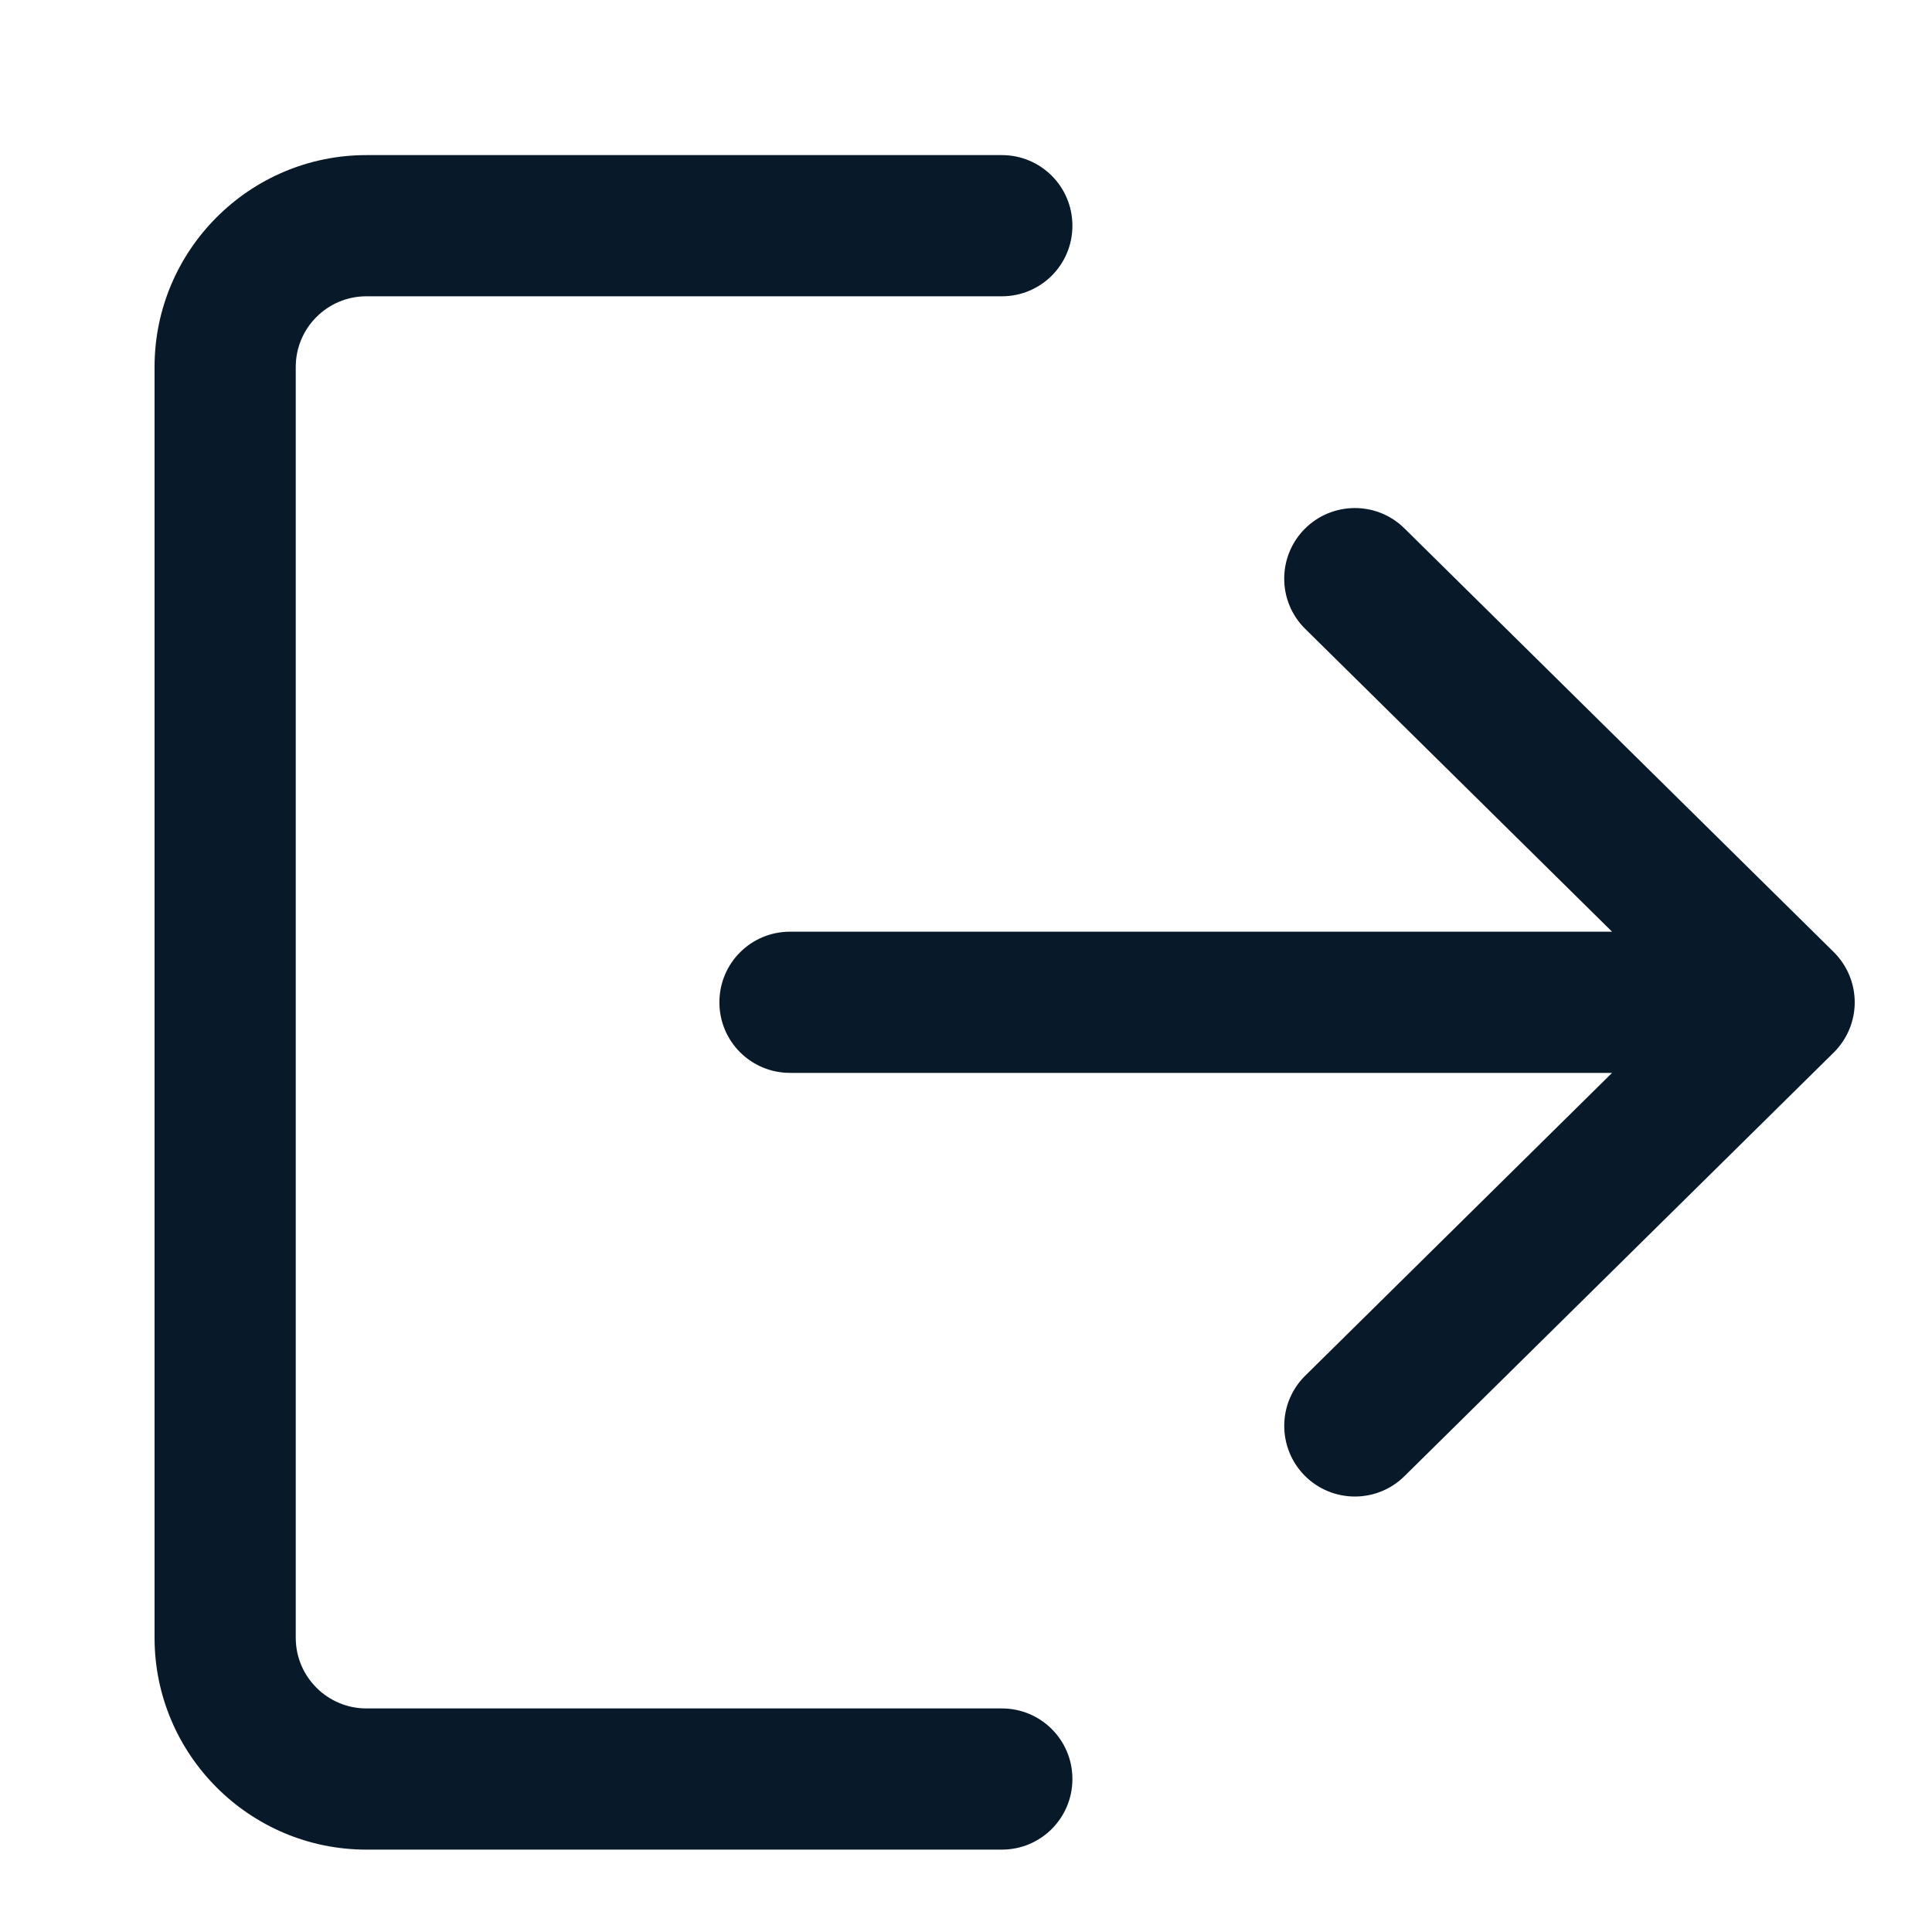 <svg width="25" height="25" viewBox="0 0 25 25" fill="none" xmlns="http://www.w3.org/2000/svg">
<path d="M12.964 22.107H4.741C4.237 22.107 3.827 21.697 3.827 21.193V4.748C3.827 4.243 4.237 3.834 4.741 3.834H12.964C13.469 3.834 13.877 3.426 13.877 2.921C13.877 2.415 13.469 2.007 12.964 2.007H4.741C3.23 2.007 2 3.237 2 4.748V21.193C2 22.704 3.23 23.934 4.741 23.934H12.964C13.469 23.934 13.877 23.526 13.877 23.02C13.877 22.515 13.469 22.107 12.964 22.107Z" fill="#081929"/>
<path d="M23.728 12.319L18.173 6.837C17.815 6.483 17.236 6.487 16.881 6.846C16.527 7.205 16.53 7.784 16.89 8.138L20.86 12.056H10.223C9.717 12.056 9.309 12.464 9.309 12.97C9.309 13.475 9.717 13.883 10.223 13.883H20.86L16.89 17.801C16.53 18.155 16.528 18.734 16.881 19.093C17.06 19.274 17.296 19.365 17.532 19.365C17.764 19.365 17.996 19.277 18.173 19.102L23.728 13.62C23.902 13.448 24 13.214 24 12.97C24 12.725 23.902 12.492 23.728 12.319Z" fill="#081929"/>
</svg>
